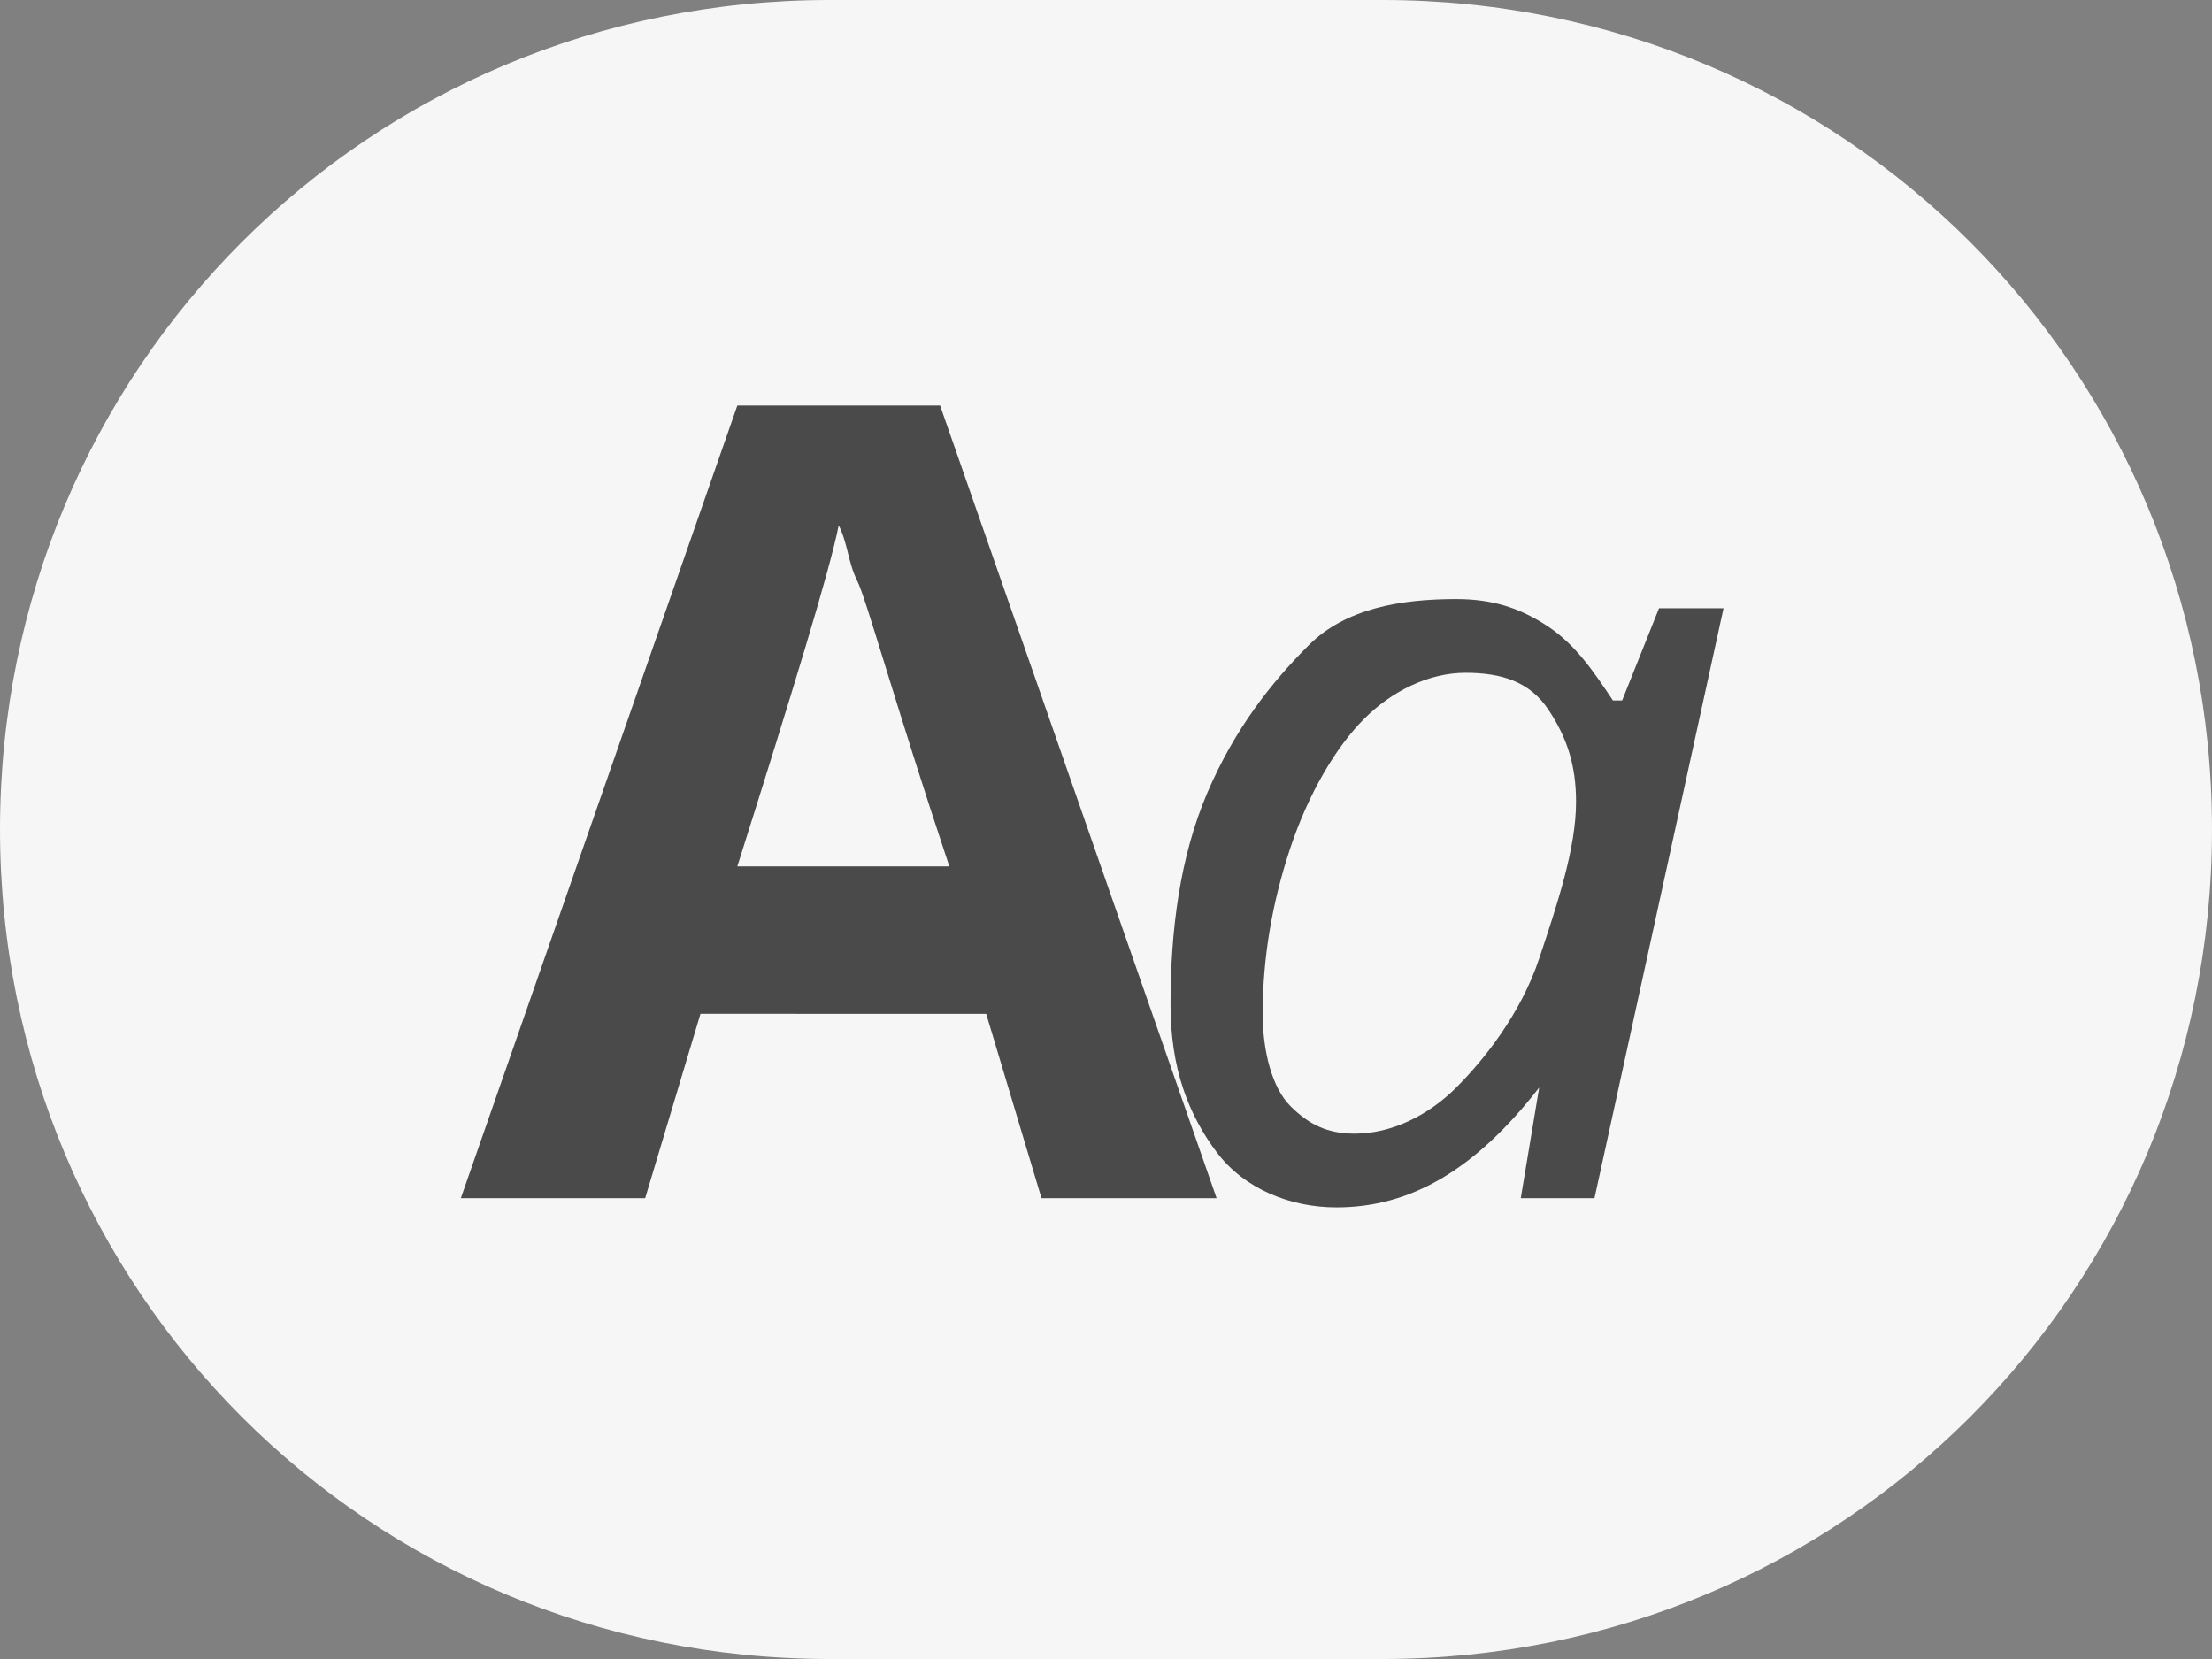 <?xml version="1.0" encoding="utf-8"?>
<!-- Generator: Adobe Illustrator 21.0.0, SVG Export Plug-In . SVG Version: 6.00 Build 0)  -->
<svg version="1.1" id="Layer_1" xmlns="http://www.w3.org/2000/svg" xmlns:xlink="http://www.w3.org/1999/xlink" x="0px" y="0px"
	 viewBox="0 0 24 18" style="enable-background:new 0 0 24 18;" xml:space="preserve">
<rect x="0" y="0" width="24" height="18" fill="#808080" stroke="none"/>
<style type="text/css">
	.st0{fill:#F6F6F6;}
	.st1{enable-background:new    ;}
	.st2{fill:#4A4A4A;}
</style>
<path id="Rectangle-111" class="st0" d="M9,0h6c5,0,9,4,9,9l0,0c0,5-4,9-9,9H9c-5,0-9-4-9-9l0,0C0,4,4,0,9,0z"/>
<g class="st1">
	<path class="st2" d="M11.3,13l-0.6-2H7.6L7,13H5l3-8.6h2.2l3,8.6H11.3z M10.3,9.4c-0.6-1.8-0.9-2.9-1-3.1S9.2,5.9,9.1,5.7
		C9,6.2,8.6,7.5,8,9.4H10.3z"/>
</g>
<g class="st1">
	<path class="st2" d="M15.8,6.5c0.4,0,0.7,0.1,1,0.3s0.5,0.5,0.7,0.8h0.1l0.4-1h0.7L17.3,13h-0.8l0.2-1.2h0
		c-0.7,0.9-1.4,1.3-2.2,1.3c-0.5,0-1-0.2-1.3-0.6s-0.5-0.9-0.5-1.6c0-0.8,0.1-1.6,0.4-2.3s0.7-1.2,1.1-1.6S15.2,6.5,15.8,6.5z
		 M14.7,12.3c0.4,0,0.8-0.2,1.1-0.5s0.7-0.8,0.9-1.4s0.4-1.2,0.4-1.7c0-0.4-0.1-0.7-0.3-1s-0.5-0.4-0.9-0.4c-0.4,0-0.8,0.2-1.1,0.5
		S14.2,8.6,14,9.2s-0.3,1.2-0.3,1.8c0,0.4,0.1,0.8,0.3,1S14.4,12.3,14.7,12.3z"/>
</g>
</svg>
